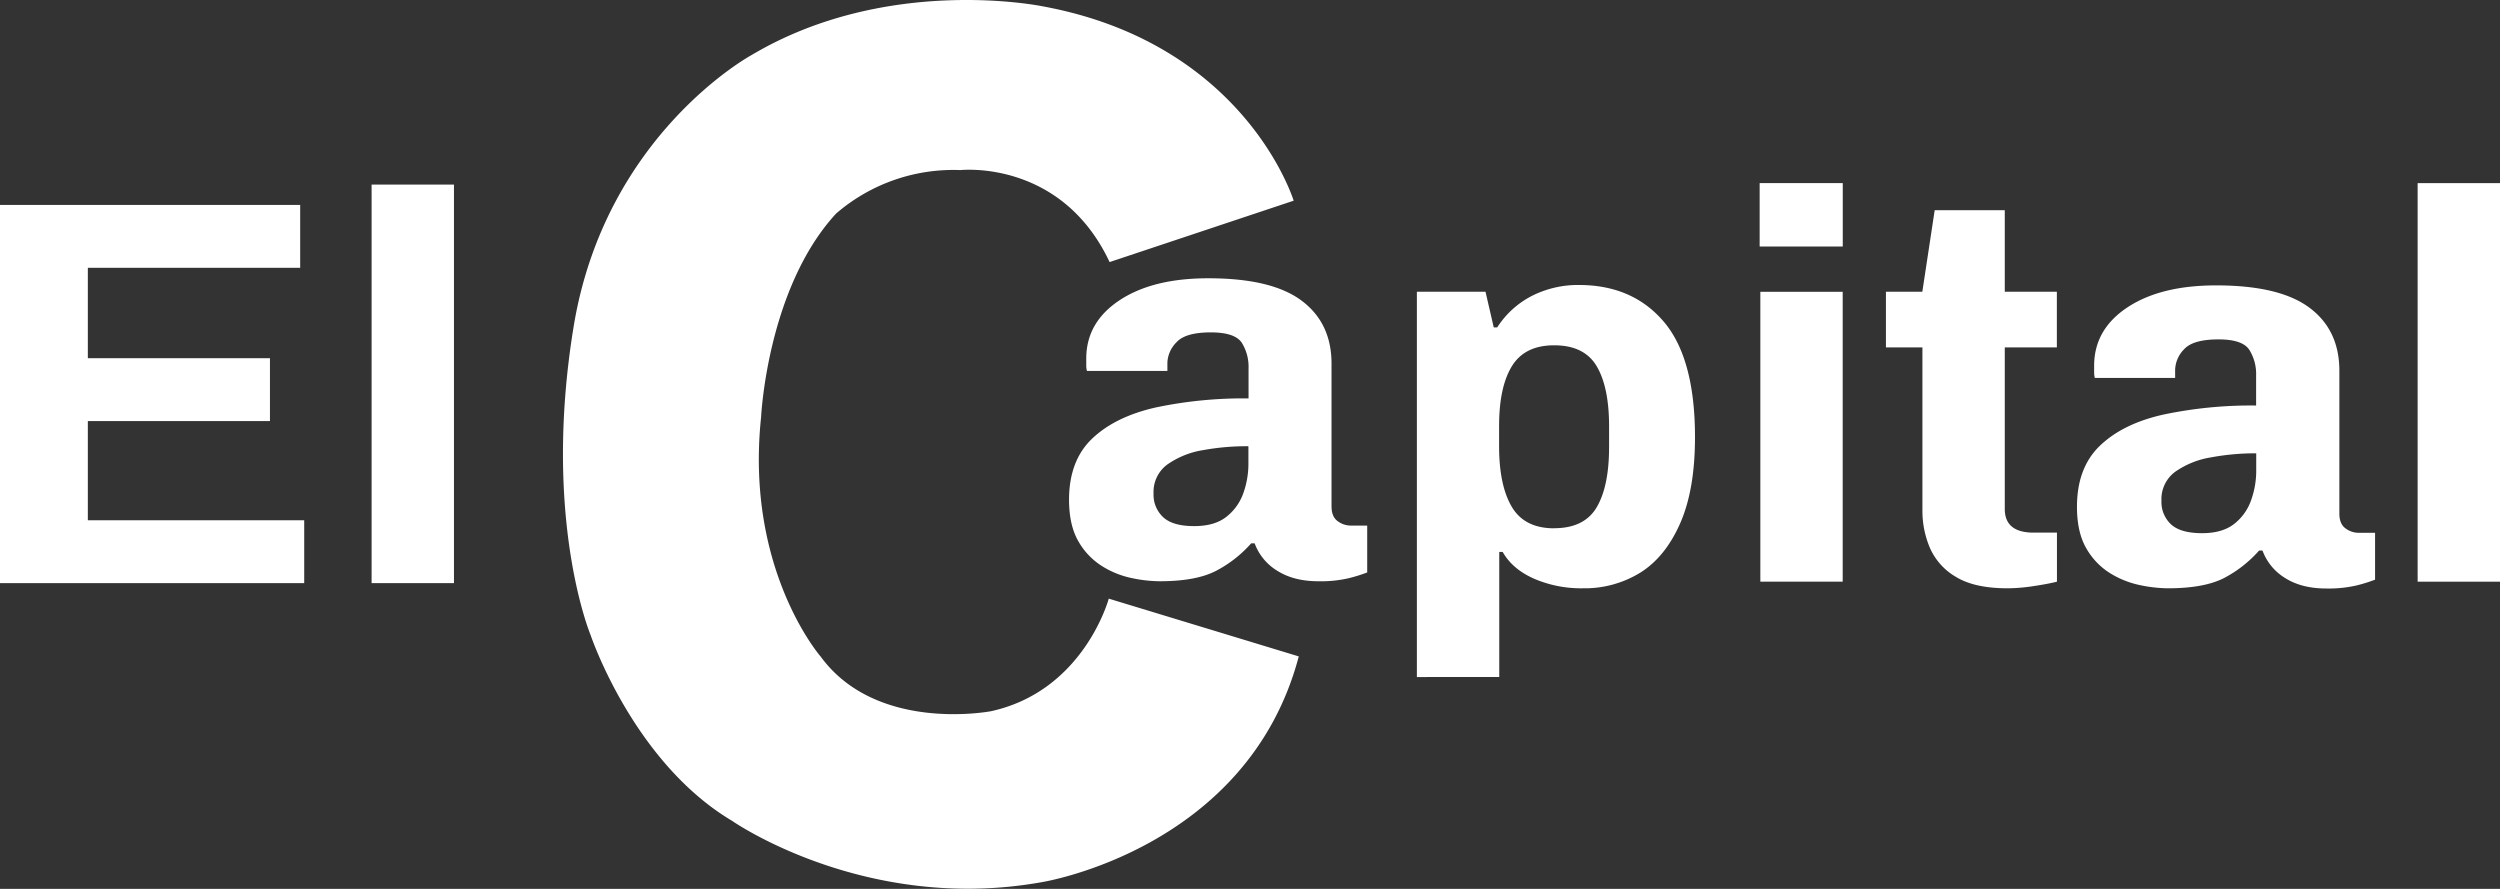 <svg id="Capa_1" data-name="Capa 1" xmlns="http://www.w3.org/2000/svg" viewBox="0 0 1104 392.52"><rect x="0" y="0" width="1104" height="392.52" fill="#333333" stroke="none"/><g id="Capa_2" data-name="Capa 2"><g id="Capa_1-2" data-name="Capa 1-2"><path d="M48,376.25v-167H180.56V237H86.79v39.92h80.42v27.75H86.79V348.5h95.55v27.75Z" transform="translate(-48 -118.74)" fill="#fff"/><path d="M212.1,376.25v-176h36.37v176Z" transform="translate(-48 -118.74)" fill="#fff"/><path d="M673.69,417.72V247.57H704l3.64,15.76h1.52a39.69,39.69,0,0,1,15.48-14,45,45,0,0,1,20.61-4.74q23.65,0,37.45,16.18t13.81,51q0,23.13-6.52,38t-17.59,21.82a46.78,46.78,0,0,1-25.34,6.94,52.61,52.61,0,0,1-21.68-4.26q-9.54-4.25-13.8-11.81h-1.51V417.7ZM734.3,352q13.34,0,18.8-9.25t5.47-26.53V307q0-17.28-5.47-26.53t-18.8-9.24q-13,0-18.66,9.24T710,307v8.76q0,17.29,5.6,26.78t18.71,9.5Z" transform="translate(-48 -118.74)" fill="#fff"/><path d="M825.06,227.6v-28h36.7v28Zm.31,148v-128h36.36v128Z" transform="translate(-48 -118.74)" fill="#fff"/><path d="M934.56,378.53q-14.55,0-22.76-5a27.71,27.71,0,0,1-11.58-12.91,41.68,41.68,0,0,1-3.28-16.42V272.16H880.83V247.57H896.9l5.46-36h30.95v36h23v24.59h-23v71.33q0,10.45,12.73,10.46h10.31v21.66q-3.95,1-10.31,1.95A77.55,77.55,0,0,1,934.56,378.53Z" transform="translate(-48 -118.74)" fill="#fff"/><path d="M1005.22,378.53a62,62,0,0,1-12.44-1.45,40.7,40.7,0,0,1-13.19-5.36,30.92,30.92,0,0,1-10.32-10.91q-4.08-7.06-4.08-18.26,0-17.26,10.16-27t28-13.73a187.76,187.76,0,0,1,40.95-4V284.44a20,20,0,0,0-3-11.21q-3-4.62-13.65-4.61-11.22,0-15.17,4.37a13.48,13.48,0,0,0-3.94,9v3.64H973.07a9.52,9.52,0,0,1-.3-2.43v-2.92q0-16.08,14.71-25.81t39.28-9.7q27.88,0,41.1,9.86t13.2,27.88v63c0,3.09.91,5.27,2.73,6.57a9.67,9.67,0,0,0,5.77,1.95h7.27v20.69a68.9,68.9,0,0,1-8.2,2.56,54.82,54.82,0,0,1-13.33,1.34q-10.9,0-18.18-4.62a23.85,23.85,0,0,1-10-12.13h-1.51a53.94,53.94,0,0,1-15.47,12.13Q1021.3,378.54,1005.22,378.53Zm15.18-24.34q8.79,0,13.95-3.89a22.79,22.79,0,0,0,7.58-10.22,38.69,38.69,0,0,0,2.42-13.88v-7.28a108.26,108.26,0,0,0-20.17,1.83,38,38,0,0,0-15.62,6.33,15,15,0,0,0-6.06,12.78,13.5,13.5,0,0,0,4.26,10.47Q1011,354.18,1020.4,354.19Z" transform="translate(-48 -118.74)" fill="#fff"/><path d="M1115.63,375.61v-176H1152v176Z" transform="translate(-48 -118.74)" fill="#fff"/><path d="M560.13,375.42A61.18,61.18,0,0,1,547.7,374a39.66,39.66,0,0,1-13.19-5.36,30.83,30.83,0,0,1-10.32-10.91q-4.08-7.05-4.1-18.26,0-17.28,10.17-27t28.1-13.79a187.9,187.9,0,0,1,41-4v-13.4a20,20,0,0,0-3-11.2q-3.07-4.56-13.67-4.56-11.24,0-15.17,4.39a13.45,13.45,0,0,0-4,9v3.64H528a9.47,9.47,0,0,1-.31-2.43v-3q0-16.05,14.71-25.79t39.29-9.7q27.87,0,41.09,9.87T636,279.32v63q0,4.62,2.73,6.57a9.73,9.73,0,0,0,5.76,1.95h7.27v20.69a68.7,68.7,0,0,1-8.19,2.55,53.88,53.88,0,0,1-13.34,1.34q-10.91,0-18.18-4.63a23.72,23.72,0,0,1-10-12.12h-1.52A53.94,53.94,0,0,1,585,370.83Q576.21,375.41,560.13,375.42Zm15.21-24.35q8.79,0,13.95-3.89A22.84,22.84,0,0,0,596.88,337a38.66,38.66,0,0,0,2.42-13.88V315.8a107.08,107.08,0,0,0-20.21,1.75,37.83,37.83,0,0,0-15.62,6.33,15,15,0,0,0-6.06,12.78,13.54,13.54,0,0,0,4.24,10.47Q565.91,351.08,575.34,351.07Z" transform="translate(-48 -118.74)" fill="#fff"/><path d="M538,234.47l81.28-27.1s-21.07-69.23-110.63-85.8c0,0-68.49-14.31-128.69,21.44,0,0-64.73,35-78.65,120s7.52,136.22,7.52,136.22,18.82,56.07,62.47,82c0,0,58.7,41,136.6,27.1,0,0,91.07-14.31,113.64-99.72L537.63,383.1s-10.91,40.64-51.93,49.7c0,0-50.42,9.8-75.26-24.07,0,0-33.49-38.38-26.34-105.75,0,0,2.63-56.82,33.12-89.93a79.23,79.23,0,0,1,54.94-19.2S516.57,188.92,538,234.47Z" transform="translate(-48 -118.74)" fill="#fff"/></g></g></svg>